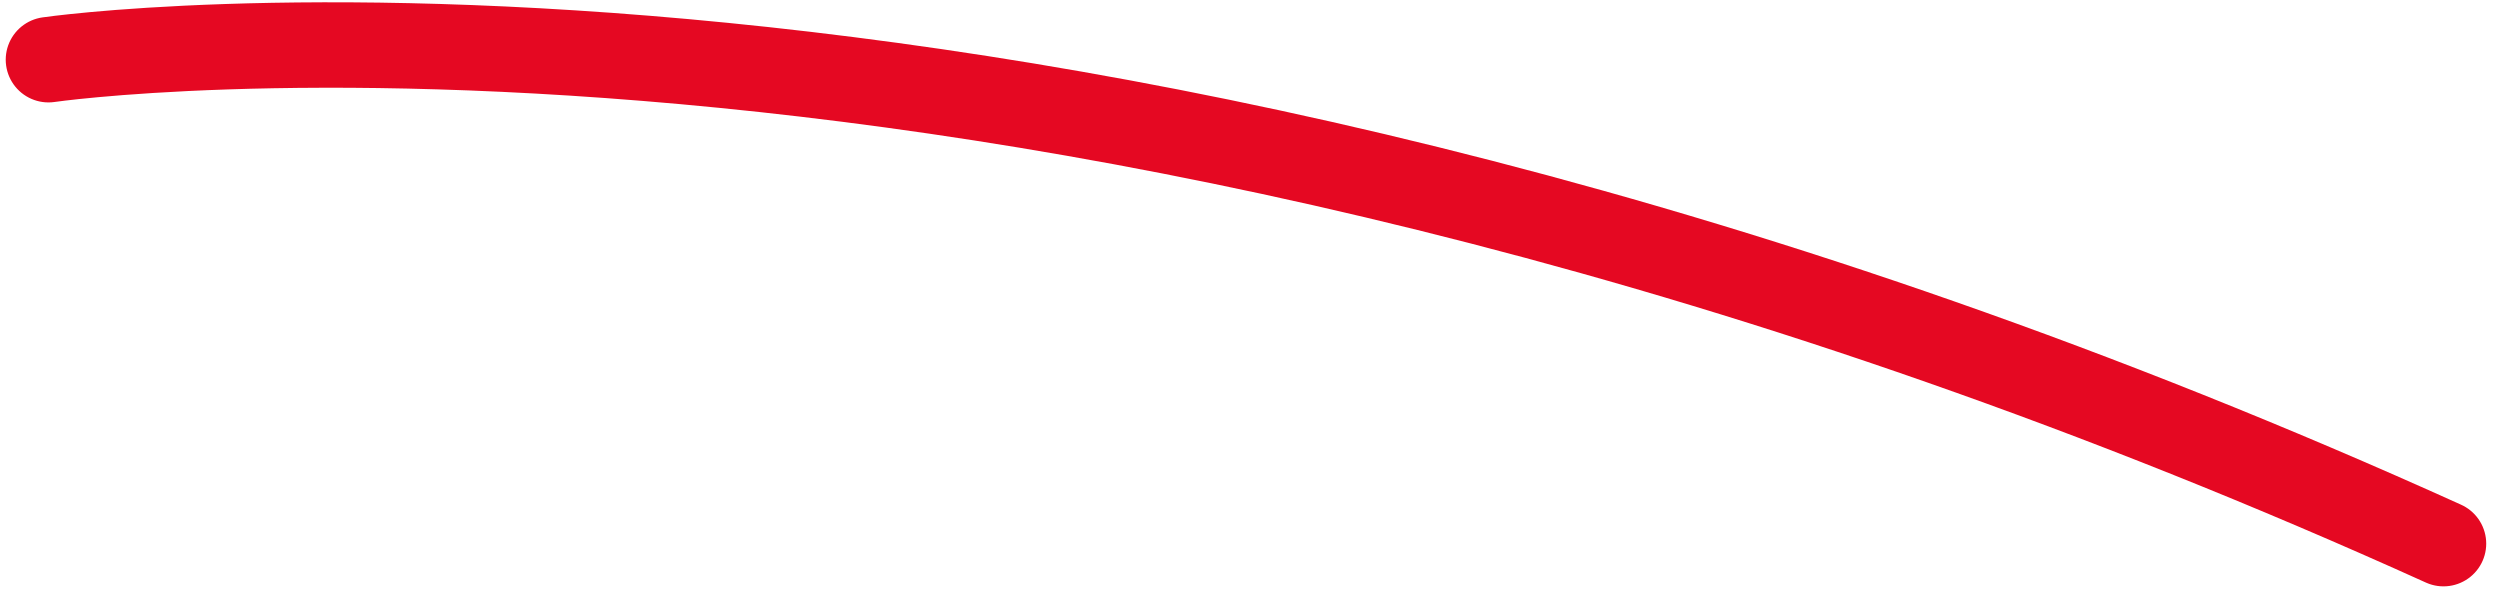<svg xmlns="http://www.w3.org/2000/svg" width="87.779" height="21.072" viewBox="0 0 87.779 21.072">
  <path id="Path_168" data-name="Path 168" d="M-13021.238-2545.067s35.2-5.132,84.094,16.992" transform="translate(13022.939 2547.163)" fill="none" stroke="#e50822" stroke-linecap="round" stroke-width="3"/>
</svg>
